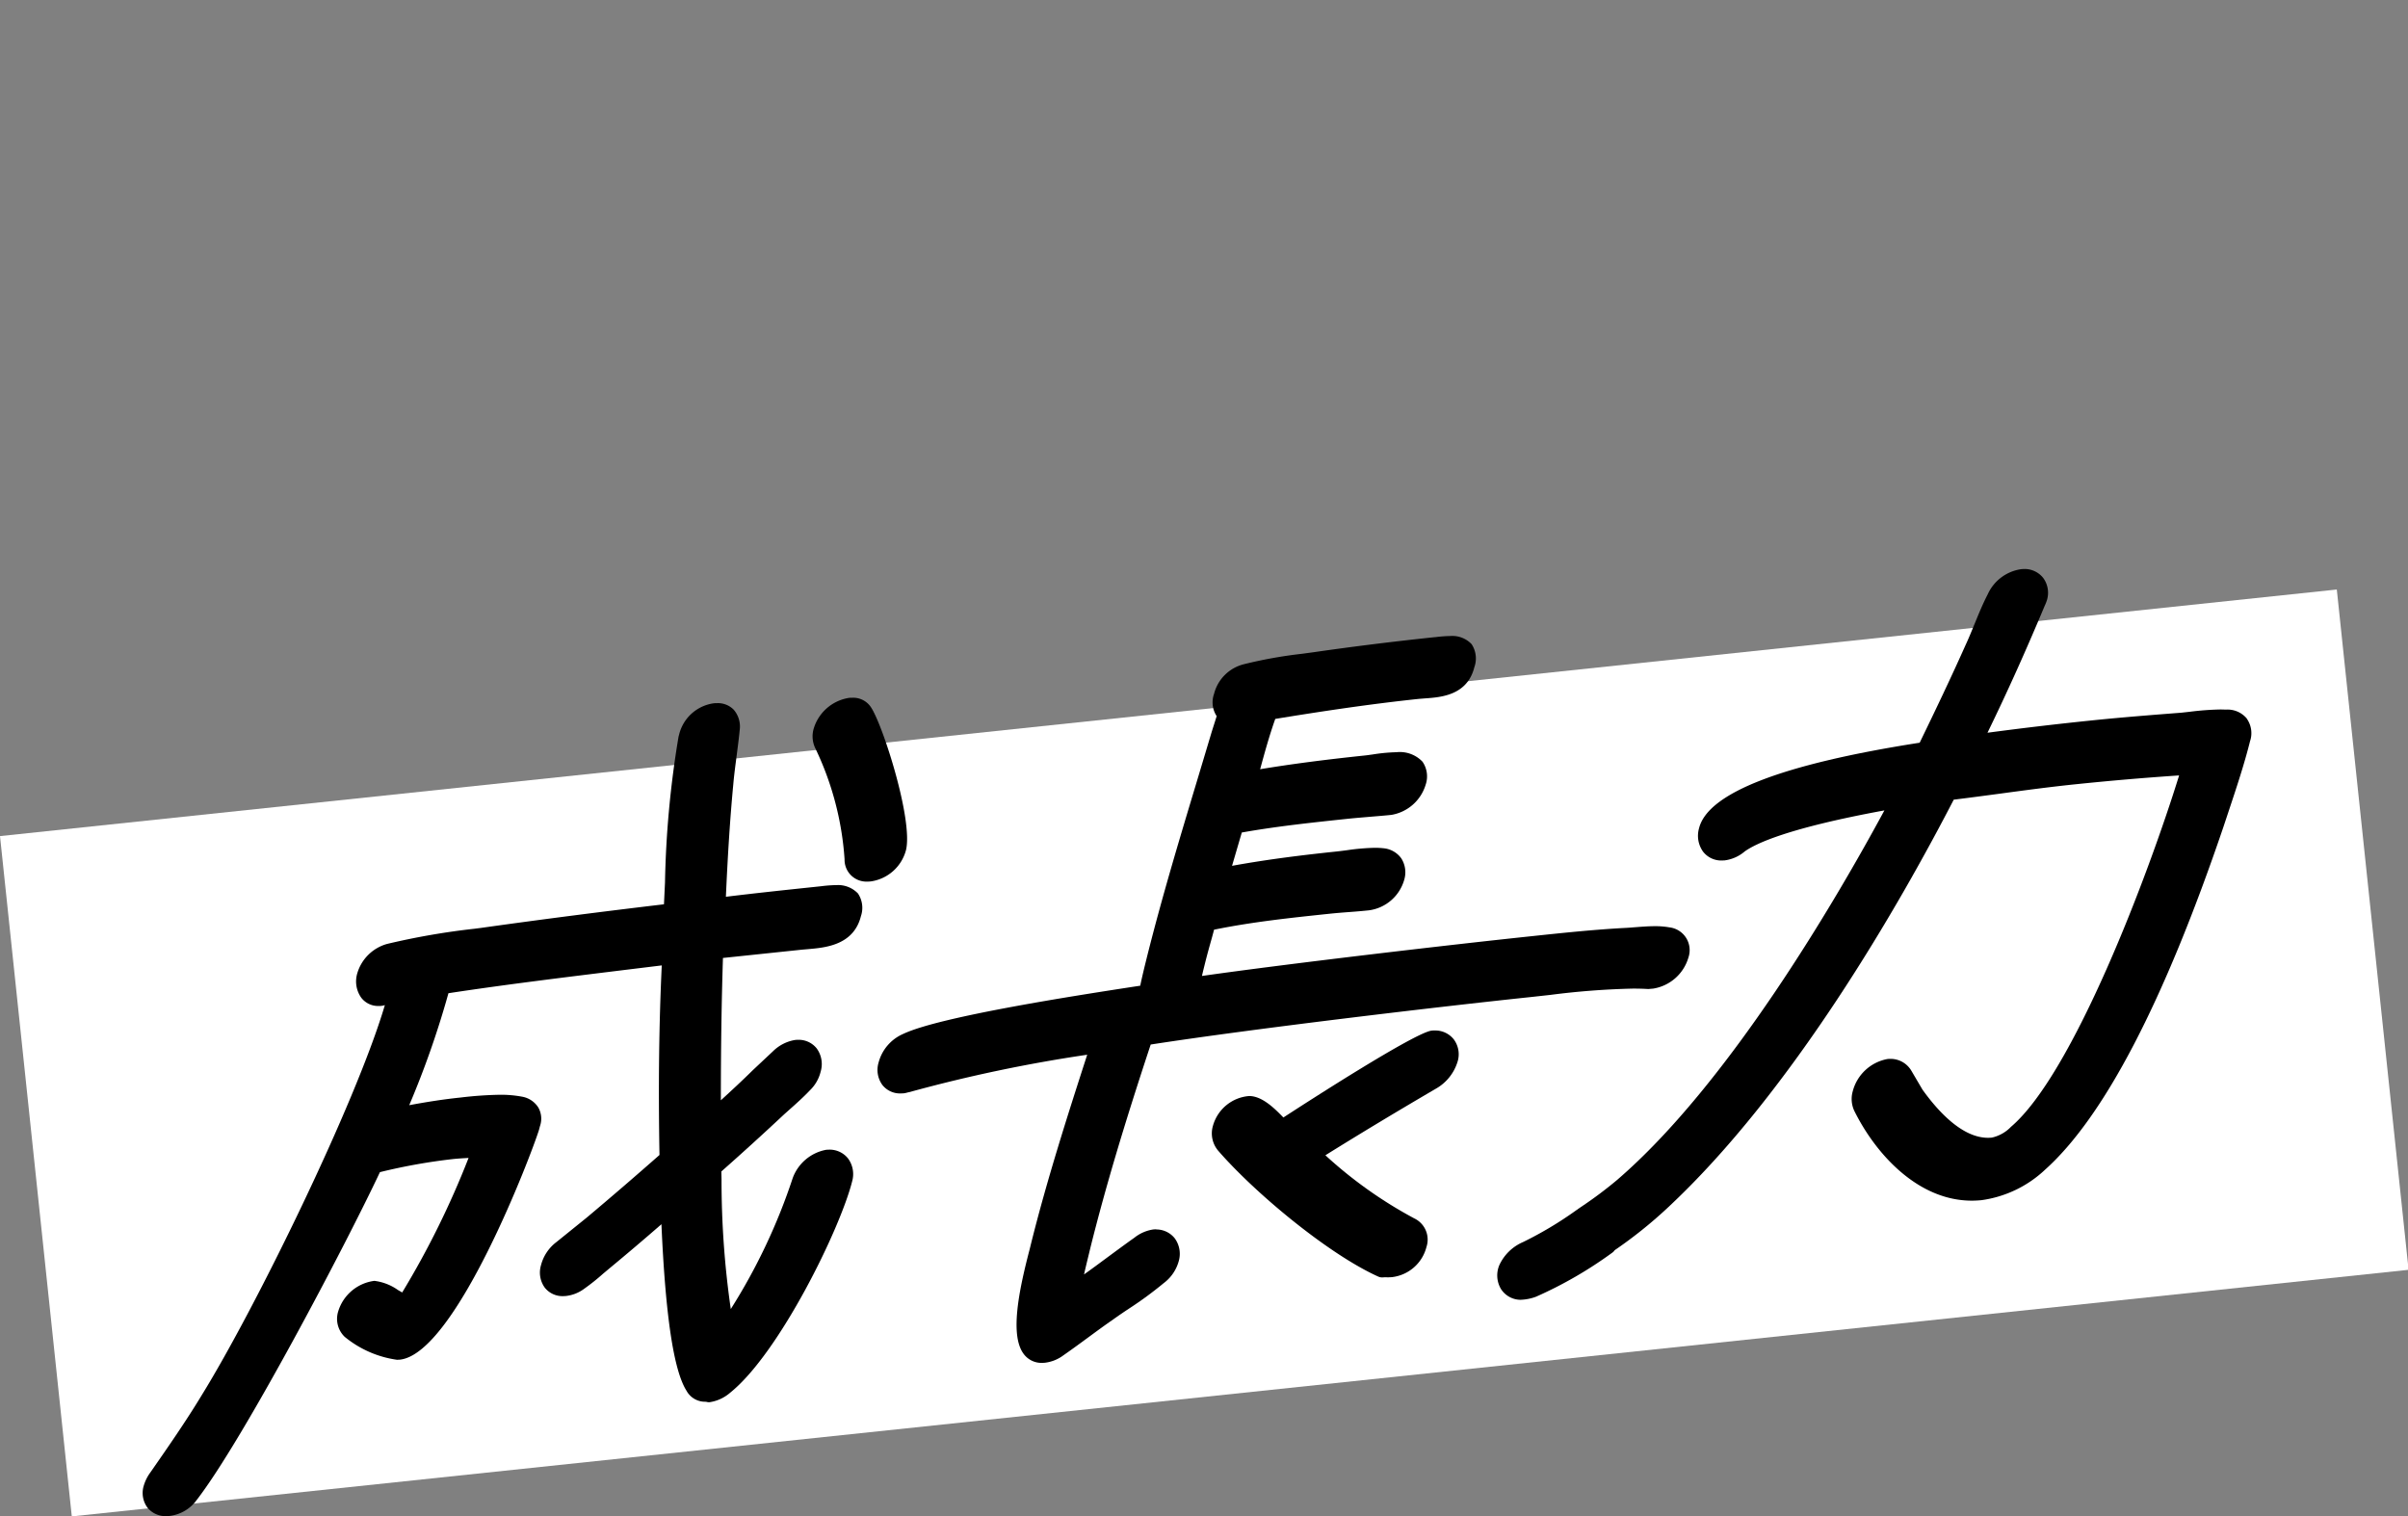 <?xml version="1.0" encoding="UTF-8"?>
<svg xmlns="http://www.w3.org/2000/svg" width="162" height="102" viewBox="0 0 162 102">
  <rect x="0" y="0" width="162" height="102" fill="#808080" stroke="none"/>
  <g transform="translate(12893 -3835)">
    <rect width="162" height="102" transform="translate(-12893 3835)" fill="none"></rect>
    <rect width="158" height="46" transform="matrix(0.995, -0.105, 0.105, 0.995, -12893, 3891.252)" fill="#fff"></rect>
    <g transform="translate(-12883.399 3873.281)">
      <path d="M118.326,13.09a1.684,1.684,0,0,0-1.39-.61c-.112,0-.257-.008-.407-.008a19.242,19.242,0,0,0-2.05.154l-.56.062c-2.025.158-4.037.315-6.012.519-2.386.245-4.7.519-7.033.83,1.332-2.734,2.593-5.539,3.85-8.543a2.843,2.843,0,0,0,.158-.407,1.683,1.683,0,0,0-.266-1.473,1.594,1.594,0,0,0-1.274-.593c-.021,0-.183.008-.2.012a2.922,2.922,0,0,0-2.257,1.7c-.332.643-.606,1.315-.88,1.983-.2.485-.394.971-.614,1.44-.967,2.17-2.046,4.423-3.079,6.552-9.253,1.444-14.244,3.377-14.842,5.751a1.83,1.83,0,0,0,.274,1.585A1.549,1.549,0,0,0,83,22.633l.191-.008a2.581,2.581,0,0,0,1.348-.6c.755-.544,2.946-1.577,9.4-2.763-3.261,6.033-10.472,18.4-17.978,24.858a27.154,27.154,0,0,1-2.427,1.817l-.253.174,0,.012a.58.58,0,0,0-.116.071A24.842,24.842,0,0,1,69.636,48.3a3.113,3.113,0,0,0-1.6,1.548,1.782,1.782,0,0,0,.112,1.622,1.577,1.577,0,0,0,1.295.718h0a3.281,3.281,0,0,0,1.058-.207,27.571,27.571,0,0,0,5.128-2.962.614.614,0,0,0,.162-.166,30.018,30.018,0,0,0,3.527-2.821c8.456-7.867,15.659-20.48,19.285-27.492,1.054-.129,2.1-.27,3.158-.411,1.714-.232,3.423-.461,5.133-.635,2.34-.241,4.643-.436,6.871-.585-2.075,6.705-7.132,20.074-11.307,23.638a2.557,2.557,0,0,1-1.295.73c-.087.008-.17.012-.257.012-1.726,0-3.348-1.763-4.406-3.24l-.751-1.278a1.62,1.62,0,0,0-1.378-.792,1.948,1.948,0,0,0-.216.008,2.969,2.969,0,0,0-2.348,2.178,1.882,1.882,0,0,0,.112,1.324c1.44,2.9,4.278,6.029,7.9,6.029.212,0,.432-.012.651-.033a7.784,7.784,0,0,0,4.278-2.05c3.975-3.564,8.008-11.315,11.991-23.04l.382-1.149c.506-1.519,1.029-3.091,1.415-4.635a1.693,1.693,0,0,0-.216-1.519" transform="translate(23.235 -3.02)"></path>
      <path d="M92.577,17.442a9.234,9.234,0,0,0-1,.075l-.2.021c-2.05.216-4.141.436-6.211.689.133-3,.29-5.361.5-7.593.054-.614.137-1.232.216-1.846s.158-1.2.216-1.8a1.735,1.735,0,0,0-.407-1.348,1.486,1.486,0,0,0-1.116-.44c-.075,0-.158,0-.241.012a2.791,2.791,0,0,0-2.319,2.116l-.033.12a66.489,66.489,0,0,0-.913,9.821L81,18.733c-4.137.49-8.278,1.021-12.311,1.589l-.456.058A48.48,48.48,0,0,0,62.371,21.4a2.9,2.9,0,0,0-2.008,1.992,1.893,1.893,0,0,0,.278,1.635,1.428,1.428,0,0,0,1.158.548c.021,0,.166,0,.187-.008a1.21,1.21,0,0,0,.237-.05c-1.975,6.659-8.738,20.443-12.311,26.227-1.07,1.772-2.282,3.51-3.452,5.195a2.9,2.9,0,0,0-.465.934,1.662,1.662,0,0,0,.253,1.448,1.567,1.567,0,0,0,1.249.577l.2-.008a2.638,2.638,0,0,0,1.867-1.079c3.145-4.07,10.053-17.219,12.327-22.057a38.672,38.672,0,0,1,4.946-.884c.332-.033.676-.054,1.017-.071a58.389,58.389,0,0,1-4.465,9.049c-.091-.05-.187-.108-.282-.162a3.479,3.479,0,0,0-1.589-.618,2.933,2.933,0,0,0-2.444,2.087,1.676,1.676,0,0,0,.448,1.68,7.088,7.088,0,0,0,3.519,1.543l.187-.008c3.78-.4,8.9-13.941,9.365-15.464l.062-.237a1.529,1.529,0,0,0-.1-1.249,1.616,1.616,0,0,0-1.079-.739,7.664,7.664,0,0,0-1.527-.133,25.559,25.559,0,0,0-2.643.187c-1.216.124-2.39.319-3.444.514A61.372,61.372,0,0,0,66.5,24.716c4.012-.61,8.078-1.1,12.012-1.585l2.34-.286c-.187,3.942-.237,8.124-.154,12.755-1.606,1.415-3.253,2.834-4.888,4.207L73.76,41.462a2.839,2.839,0,0,0-1.033,1.552,1.728,1.728,0,0,0,.257,1.514,1.519,1.519,0,0,0,1.228.568c.021,0,.187-.008.207-.012a2.529,2.529,0,0,0,1.236-.5A14.272,14.272,0,0,0,76.9,43.59l.436-.365q1.73-1.431,3.494-2.967c.27,6.166.822,9.838,1.685,11.2a1.417,1.417,0,0,0,1.261.743h.05a.767.767,0,0,0,.2.033h.029a2.712,2.712,0,0,0,1.4-.643c3.307-2.655,7.41-11.041,8.207-14.227a1.773,1.773,0,0,0-.282-1.535,1.579,1.579,0,0,0-1.253-.589l-.2.008a2.973,2.973,0,0,0-2.27,1.917,39.759,39.759,0,0,1-4.162,8.8,60.573,60.573,0,0,1-.622-8.713l-.012-.544c1.423-1.257,2.85-2.556,4.232-3.85l.307-.274c.481-.427.975-.867,1.415-1.332a2.6,2.6,0,0,0,.73-1.274,1.779,1.779,0,0,0-.266-1.543,1.548,1.548,0,0,0-1.257-.585,1.793,1.793,0,0,0-.207.012,2.756,2.756,0,0,0-1.477.755l-1.353,1.27c-.71.7-1.431,1.369-2.158,2.033,0-3.631.05-6.713.141-9.576l5.332-.56.382-.033c1.149-.1,3.075-.253,3.568-2.22a1.735,1.735,0,0,0-.2-1.527,1.856,1.856,0,0,0-1.481-.56" transform="translate(-45.932 3.826)"></path>
      <path d="M63.074,15.373c.494-1.979-1.5-8.273-2.324-9.58a1.426,1.426,0,0,0-1.278-.685c-.079,0-.158,0-.245.012a2.95,2.95,0,0,0-2.365,2.087,1.84,1.84,0,0,0,.1,1.27,20.393,20.393,0,0,1,1.983,7.5,1.469,1.469,0,0,0,1.531,1.5,2.239,2.239,0,0,0,.232-.012,2.866,2.866,0,0,0,2.365-2.091" transform="translate(-11.727 3.555)"></path>
      <path d="M78.263,10.5c-.021,0-.187.008-.207.012-1.108.116-8.195,4.684-9.983,5.846-.618-.639-1.44-1.444-2.307-1.444a2.75,2.75,0,0,0-2.427,1.987,1.8,1.8,0,0,0,.39,1.739c2.473,2.838,7.394,6.921,10.73,8.423a.635.635,0,0,0,.245.054l.058,0a1.344,1.344,0,0,1,.187-.008H75a2.957,2.957,0,0,0,.39-.012A2.718,2.718,0,0,0,77.7,25.067a1.58,1.58,0,0,0-.83-1.925A29.213,29.213,0,0,1,70.9,18.9c2.315-1.444,4.755-2.913,7.435-4.481A3.14,3.14,0,0,0,79.8,12.578a1.68,1.68,0,0,0-.266-1.481,1.588,1.588,0,0,0-1.274-.593" transform="translate(8.666 20.545)"></path>
      <path d="M76.576,44.022c-.021,0-.178.008-.2.012a2.673,2.673,0,0,0-1.261.552c-.61.432-1.22.884-1.834,1.336-.51.378-1.029.763-1.556,1.137.141-.627.3-1.257.448-1.875.983-3.925,2.224-8.112,4.037-13.593,6.983-1.079,19.31-2.535,25.575-3.195l1.319-.145a52.1,52.1,0,0,1,5.564-.423c.344,0,.685.008,1.012.029l.34-.029a2.956,2.956,0,0,0,2.365-2.087,1.542,1.542,0,0,0-1.278-2.033,5.412,5.412,0,0,0-.979-.079c-.44,0-.9.037-1.348.071-.249.021-.5.041-.73.05-2.05.112-4.1.328-6.091.539-5.556.585-16.36,1.842-22.3,2.689.071-.324.154-.643.228-.946.112-.444.232-.88.349-1.3.083-.29.162-.581.237-.867,2.572-.527,5.178-.8,7.7-1.066.514-.054.938-.087,1.373-.12.452-.033.909-.071,1.369-.12a2.862,2.862,0,0,0,2.348-2.041,1.744,1.744,0,0,0-.2-1.461,1.661,1.661,0,0,0-1.2-.672,5.234,5.234,0,0,0-.581-.029,14.854,14.854,0,0,0-1.842.158c-.237.033-.473.062-.7.087-2.091.22-4.527.506-7.058.967l.656-2.241c2.373-.423,4.792-.676,7.137-.925.519-.054,1-.091,1.485-.133s.975-.079,1.448-.129a2.912,2.912,0,0,0,2.3-2.029,1.74,1.74,0,0,0-.212-1.548,2.1,2.1,0,0,0-1.751-.639,11.531,11.531,0,0,0-1.585.149c-.212.029-.4.058-.577.075-2.684.282-4.942.577-7.012.921l.012-.037c.3-1.1.61-2.228,1.008-3.348,2.892-.473,6.274-.992,9.663-1.348l.415-.033c1.062-.075,2.842-.2,3.315-2.1a1.742,1.742,0,0,0-.187-1.552,1.787,1.787,0,0,0-1.431-.544,8.7,8.7,0,0,0-.967.071l-.187.017c-2.631.278-5.328.61-8.029,1l-.8.108a30.436,30.436,0,0,0-3.9.7,2.753,2.753,0,0,0-2.012,2,1.692,1.692,0,0,0,.178,1.494l-.328,1.037-.992,3.307c-1.178,3.909-2.394,7.95-3.382,11.908-.158.635-.315,1.274-.44,1.884l-.469.071c-3.888.6-12.991,2-15.472,3.17a2.911,2.911,0,0,0-1.664,1.934,1.718,1.718,0,0,0,.261,1.51,1.514,1.514,0,0,0,1.224.564l.207-.008a1.981,1.981,0,0,0,.295-.066,1.3,1.3,0,0,0,.212-.05,100.029,100.029,0,0,1,11.838-2.481c-1.344,4.153-2.709,8.423-3.767,12.663l-.1.407c-.734,2.8-1.357,5.83-.394,7.078a1.487,1.487,0,0,0,1.22.585c.021,0,.187-.008.207-.012a2.58,2.58,0,0,0,1.236-.5c.56-.39,1.12-.8,1.68-1.212s1.112-.817,1.668-1.2c.34-.245.693-.485,1.058-.726a25.2,25.2,0,0,0,2.34-1.718,2.759,2.759,0,0,0,1.012-1.485,1.764,1.764,0,0,0-.274-1.531,1.581,1.581,0,0,0-1.261-.593" transform="translate(-8.397 0.403)"></path>
    </g>
  </g>
</svg>
